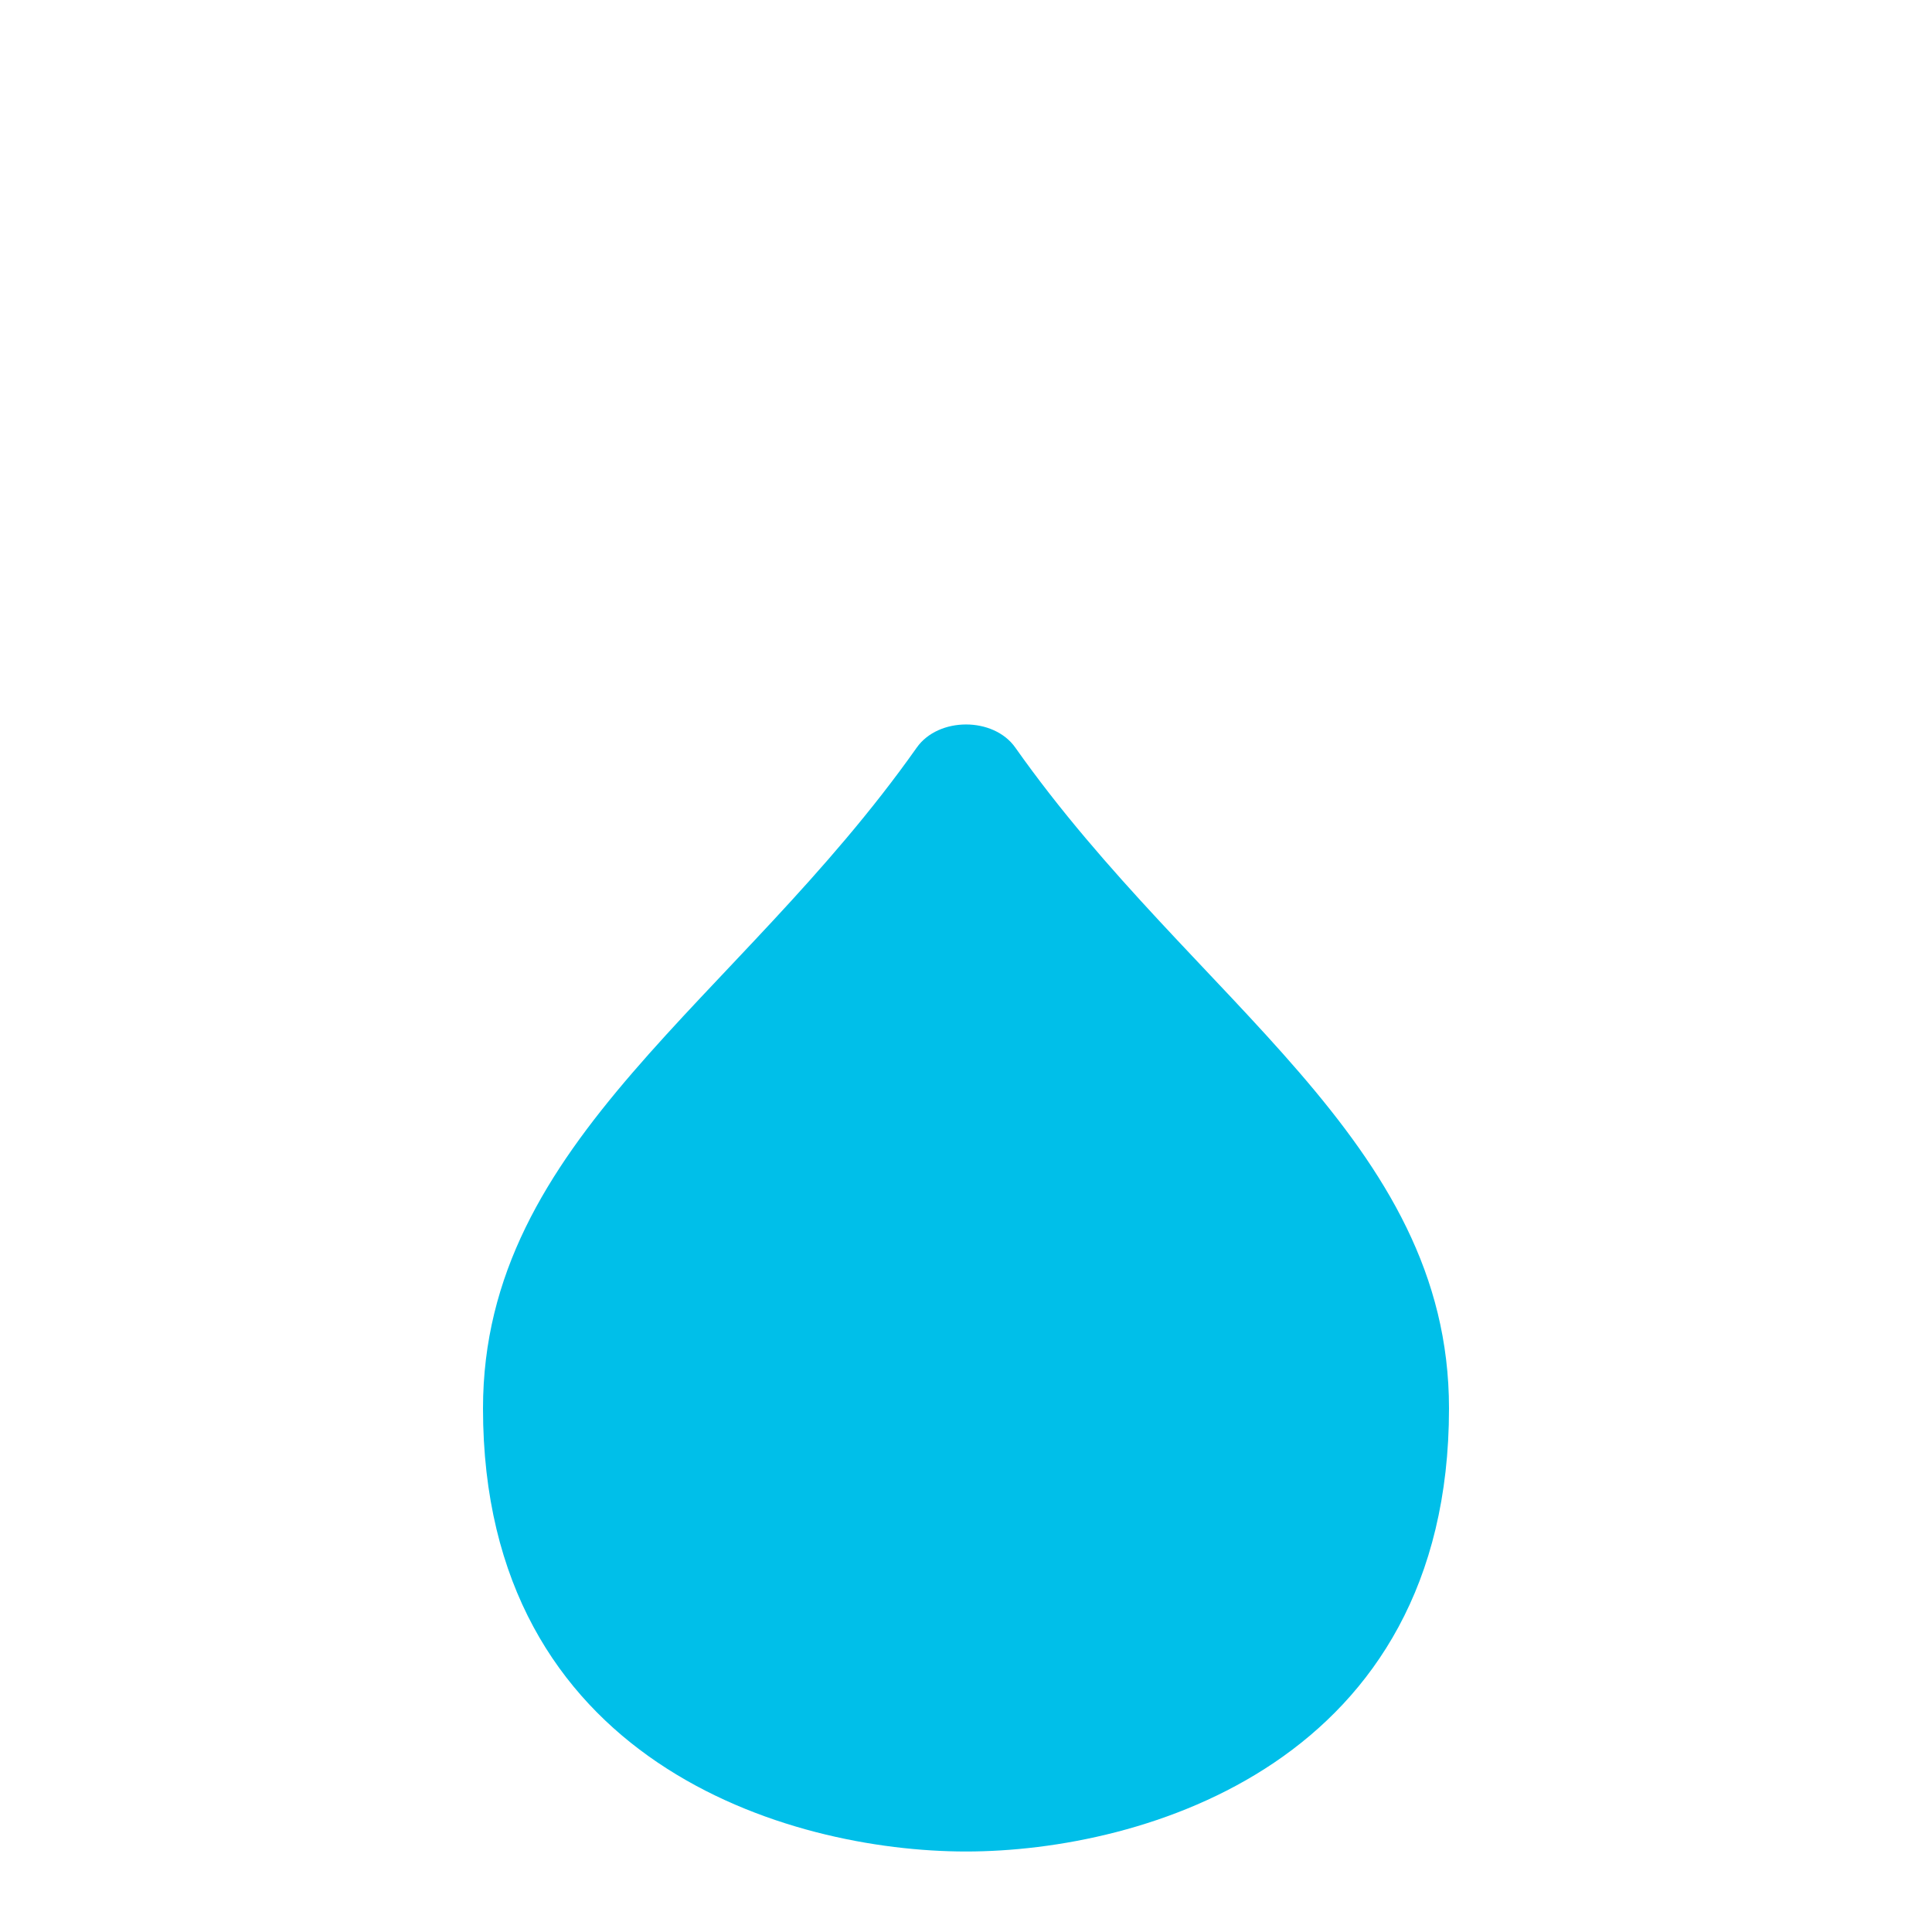 <svg xmlns="http://www.w3.org/2000/svg" width="24" height="24" fill="none">
    <g filter="url(#filter0_di_30_34439)">
        <g clip-path="url(#a)" filter="url(#b)">
            <path fill="#00BFE9"
                d="M6 13.496C6 17.89 9.79 19 12 19s6-1.11 6-5.504c0-3.34-3.156-5.046-5.388-8.21-.27-.382-.954-.382-1.224.001C9.156 8.45 6 10.157 6 13.497Z" />
        </g>
    </g>
    <defs>
        <clipPath id="a">
            <rect width="24" height="24" fill="#fff" rx="12" />
        </clipPath>
        <filter id="b" width="24" height="26" x="0" y="-1" color-interpolation-filters="sRGB"
            filterUnits="userSpaceOnUse">
            <feFlood flood-opacity="0" result="BackgroundImageFix" />
            <feColorMatrix in="SourceAlpha" result="hardAlpha"
                values="0 0 0 0 0 0 0 0 0 0 0 0 0 0 0 0 0 0 127 0" />
            <feOffset />
            <feGaussianBlur stdDeviation="3" />
            <feColorMatrix values="0 0 0 0 0 0 0 0 0 0.749 0 0 0 0 0.914 0 0 0 1 0" />
            <feBlend in2="BackgroundImageFix" result="effect1_dropShadow_30_34439" />
            <feColorMatrix in="SourceAlpha" result="hardAlpha"
                values="0 0 0 0 0 0 0 0 0 0 0 0 0 0 0 0 0 0 127 0" />
            <feOffset dy="2" />
            <feGaussianBlur stdDeviation="1" />
            <feColorMatrix values="0 0 0 0 0 0 0 0 0 0 0 0 0 0 0 0 0 0 0.4 0" />
            <feBlend in2="effect1_dropShadow_30_34439" result="effect2_dropShadow_30_34439" />
            <feBlend in="SourceGraphic" in2="effect2_dropShadow_30_34439" result="shape" />
            <feColorMatrix in="SourceAlpha" result="hardAlpha"
                values="0 0 0 0 0 0 0 0 0 0 0 0 0 0 0 0 0 0 127 0" />
            <feOffset dy="2" />
            <feGaussianBlur stdDeviation="1" />
            <feComposite in2="hardAlpha" k2="-1" k3="1" operator="arithmetic" />
            <feColorMatrix values="0 0 0 0 1 0 0 0 0 1 0 0 0 0 1 0 0 0 0.64 0" />
            <feBlend in2="shape" result="effect3_innerShadow_30_34439" />
        </filter>
    </defs>
</svg>